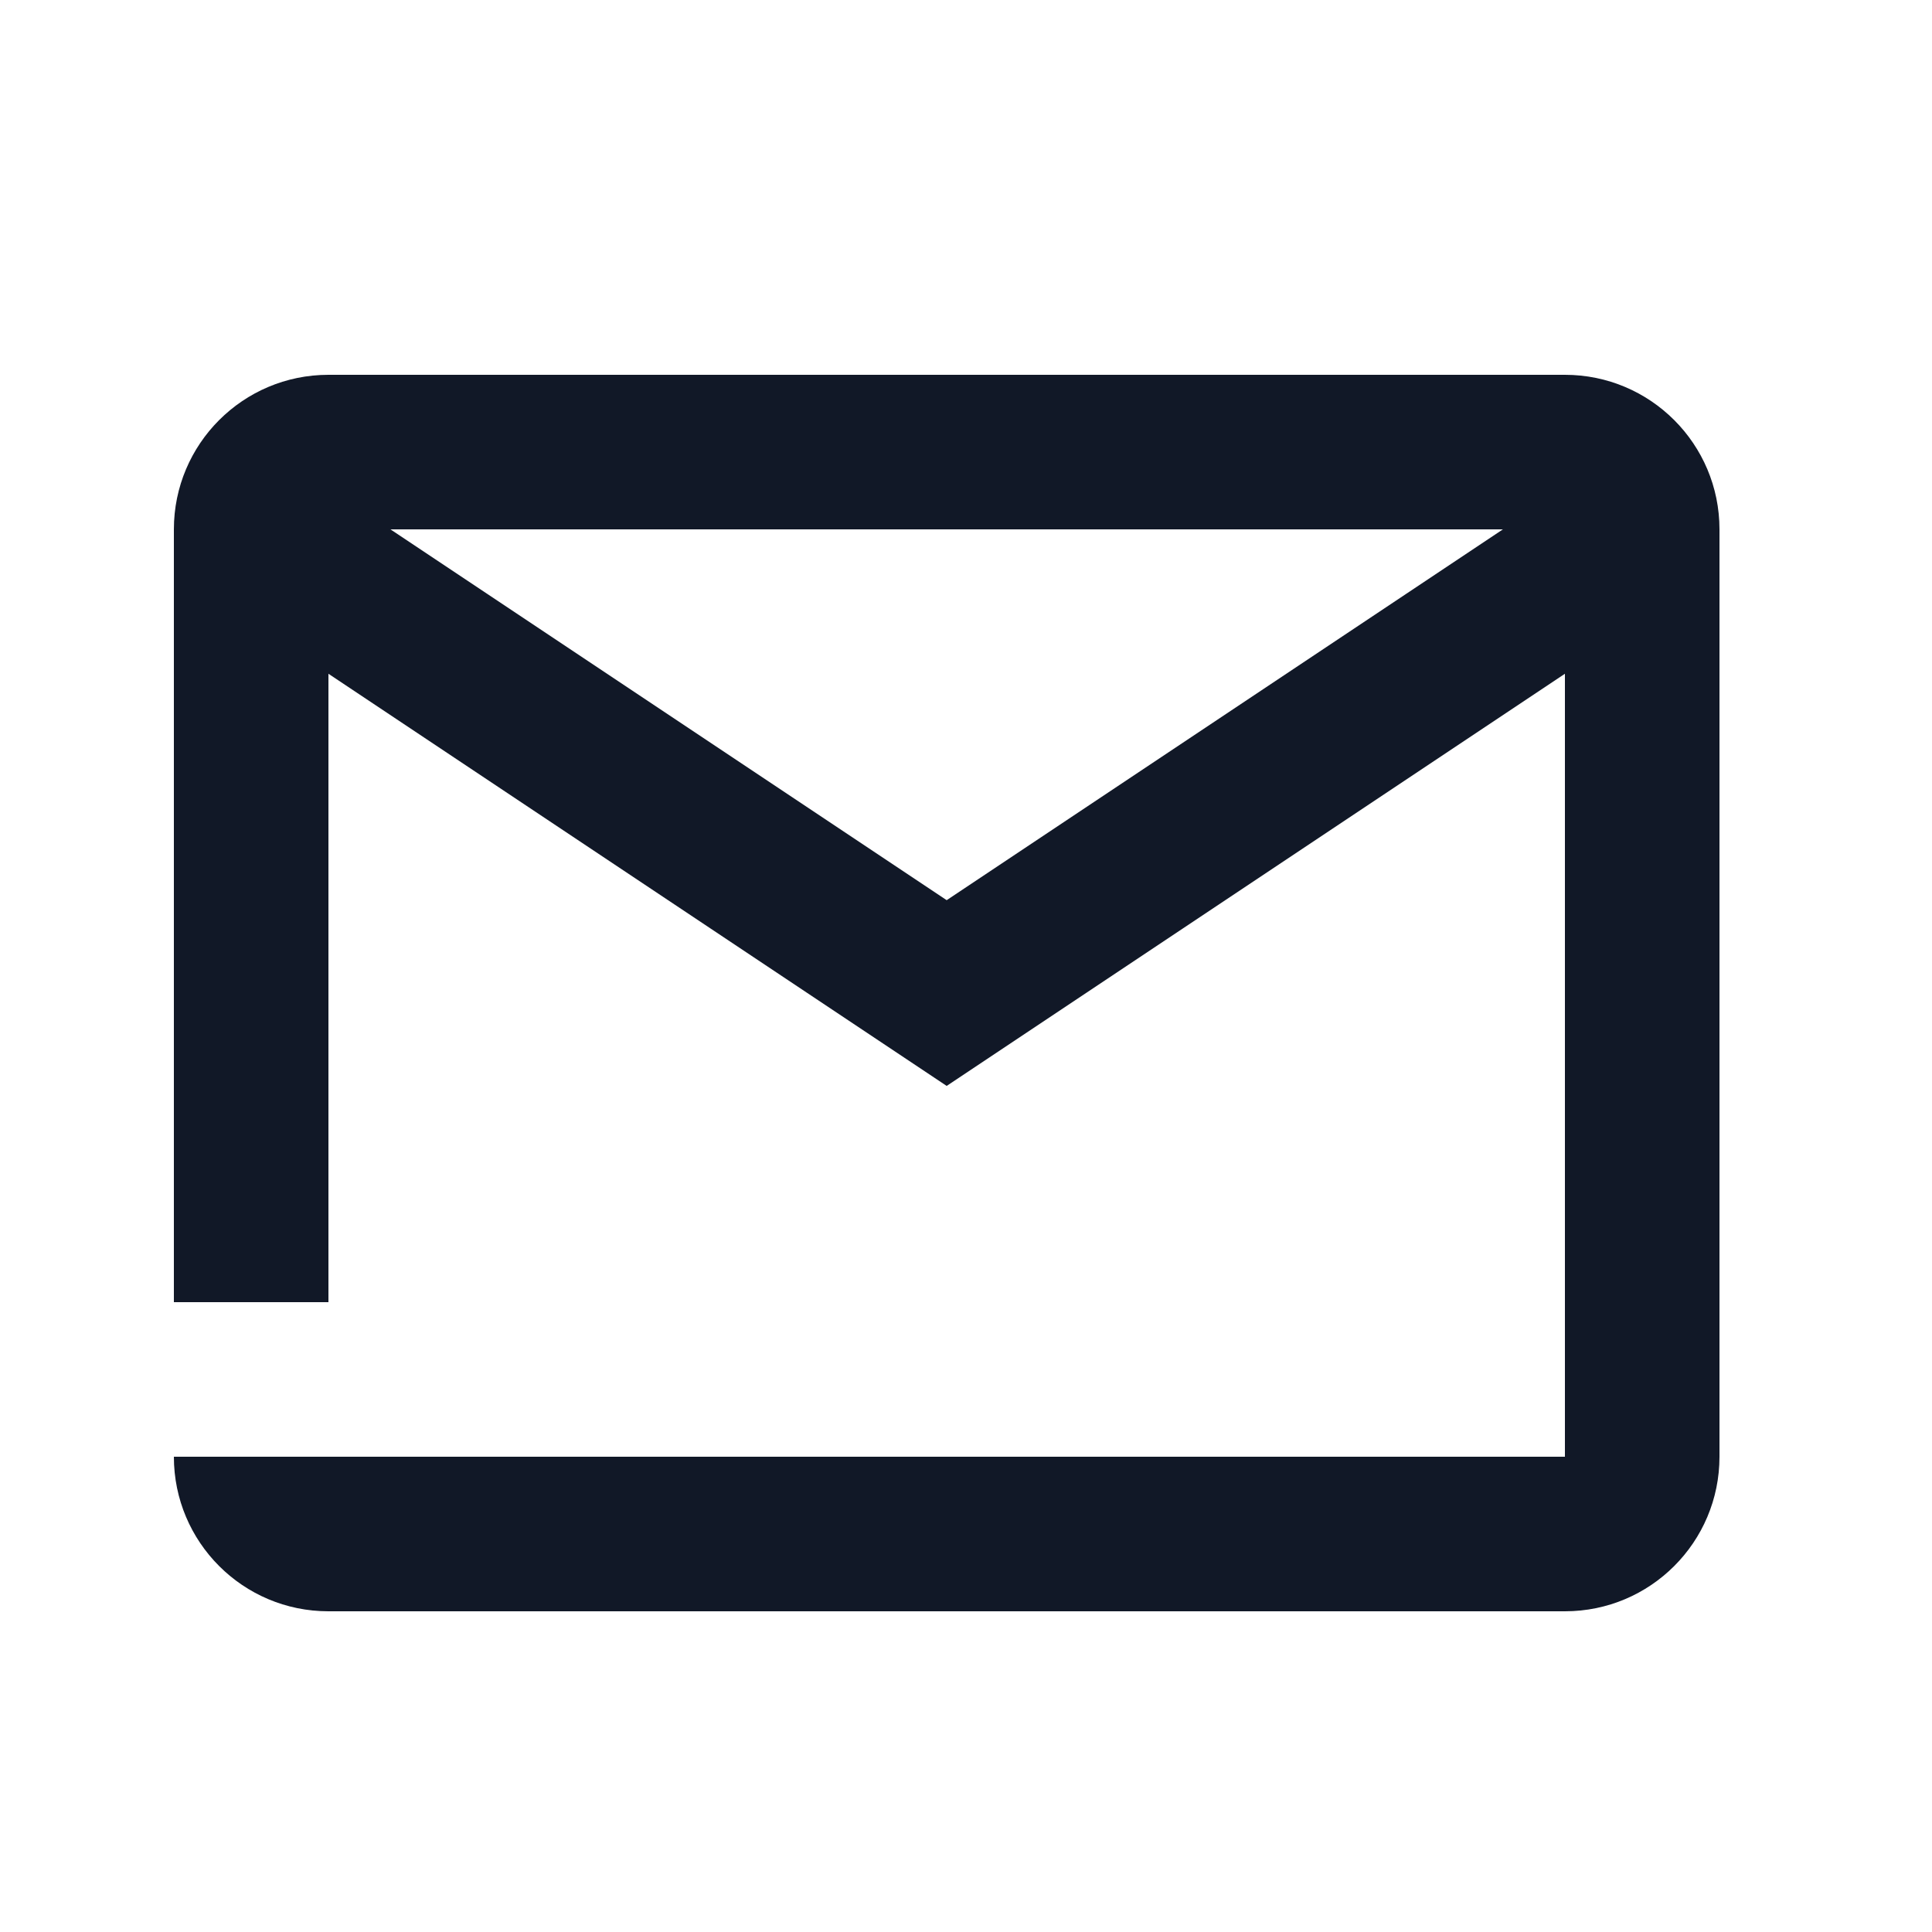 <svg width="25" height="25" viewBox="0 0 25 25" fill="none" xmlns="http://www.w3.org/2000/svg">
<path fill-rule="evenodd" clip-rule="evenodd" d="M4.25 4.85C3.145 4.85 2.25 5.746 2.25 6.85V16.85H4.25V6.85L20.25 6.85V18.85H5.25H4.25H2.25C2.25 19.955 3.145 20.85 4.25 20.85H20.25C21.355 20.85 22.25 19.955 22.25 18.85V6.85C22.25 5.746 21.355 4.85 20.25 4.85H4.25Z" fill="#111827"/>
<path d="M3.25 6.85L12.25 12.85L21.25 6.85" stroke="#111827" stroke-width="2" stroke-miterlimit="10"/>
</svg>
